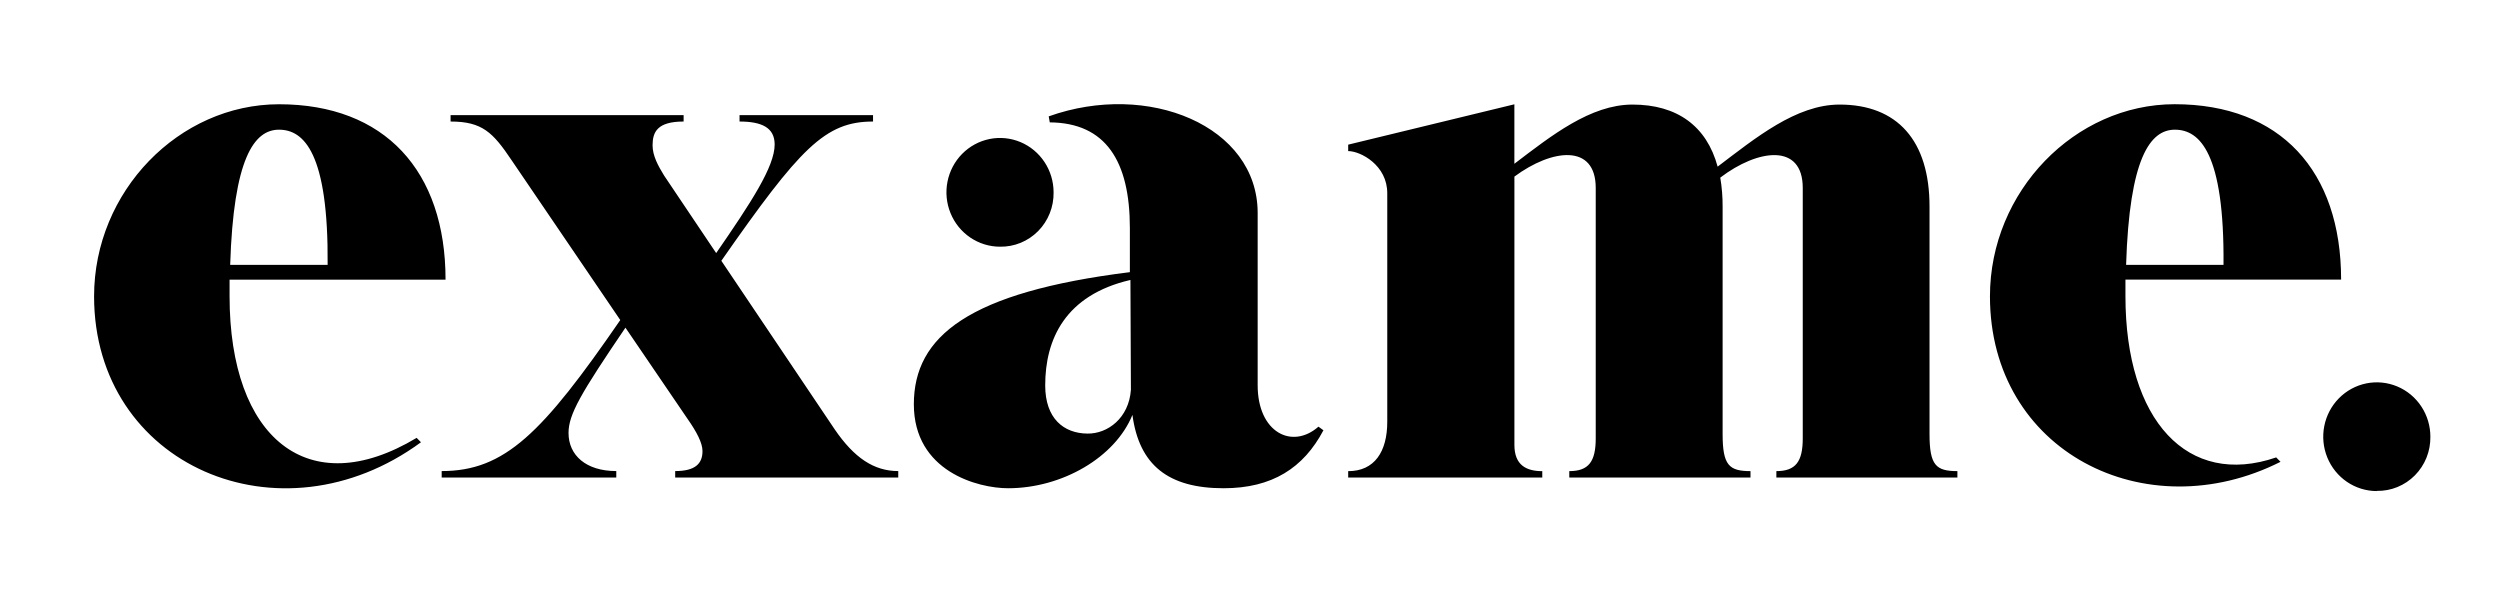<svg xmlns="http://www.w3.org/2000/svg" fill="none" viewBox="0 0 168 40" height="40" width="168">
<g id="logo">
<path fill="black" d="M29.681 32.088V31.656C33.923 31.656 36.443 29.116 41.683 21.507L34.389 10.781C33.129 8.904 32.414 8.167 30.279 8.167V7.738H45.939V8.167C44.166 8.167 43.853 8.874 43.853 9.768C43.853 10.464 44.221 11.136 44.627 11.796L48.127 17.007C50.461 13.623 52.057 11.204 52.057 9.709C52.057 8.572 51.182 8.167 49.697 8.167V7.738H58.668V8.167C55.441 8.167 53.769 9.943 48.474 17.525L56.083 28.84C57.399 30.768 58.726 31.656 60.363 31.656V32.088H45.373V31.656C46.724 31.656 47.208 31.153 47.208 30.312C47.208 29.755 46.794 28.994 46.225 28.18L42.03 22.019C39.037 26.43 38.205 27.84 38.205 29.095C38.205 30.59 39.372 31.656 41.414 31.656V32.088H29.681ZM142.874 17.8C143.096 10.633 144.484 8.715 146.153 8.715C147.822 8.715 149.484 10.278 149.42 17.8H142.874ZM133.725 19.914C133.725 30.35 144.192 35.605 153.251 31.034L152.959 30.738C147.025 32.775 142.83 28.284 142.83 19.908C142.83 19.523 142.83 19.151 142.83 18.789H157.323C157.323 11.483 153.239 7.003 146.132 7.003C139.434 7.009 133.725 12.853 133.725 19.914ZM90.598 10.145V9.721L101.766 7.009V11.006C104.245 9.12 106.883 7.027 109.704 7.027C112.703 7.027 114.686 8.472 115.425 11.198C117.977 9.268 120.699 7.027 123.619 7.027C127.488 7.027 129.67 9.434 129.664 13.893V29.166C129.664 31.268 130.096 31.659 131.537 31.659V32.088H119.372V31.659C120.667 31.659 121.145 31.025 121.145 29.459V12.628C121.145 9.609 118.141 10.002 115.602 11.936C115.711 12.582 115.764 13.237 115.76 13.893V29.166C115.76 31.268 116.192 31.659 117.633 31.659V32.088H105.456V31.659C106.754 31.659 107.233 31.025 107.233 29.459V12.628C107.233 9.644 104.301 9.991 101.768 11.867V29.9C101.768 31.271 102.585 31.662 103.641 31.662V32.091H90.598V31.662C92.372 31.662 93.224 30.347 93.224 28.343V12.998C93.235 11.101 91.429 10.153 90.598 10.153V10.145ZM70.238 25.895C70.238 22.81 71.571 19.831 75.965 18.813L75.997 26.194C75.862 28.097 74.436 29.154 73.079 29.137C71.484 29.125 70.238 28.124 70.238 25.904V25.895ZM61.41 27.162C61.41 31.689 65.728 32.81 67.743 32.81C71.37 32.81 74.938 30.738 76.099 27.881C76.551 31.253 78.508 32.81 82.225 32.81C85.487 32.81 87.599 31.446 88.935 28.914L88.6 28.672C86.826 30.229 84.515 29.059 84.515 25.895V14.313C84.515 8.46 77.161 5.431 70.474 7.82L70.544 8.223C74.302 8.253 75.927 10.819 75.927 15.328V18.289C65.106 19.639 61.41 22.582 61.41 27.171V27.162ZM15.468 17.8C15.692 10.633 17.078 8.715 18.75 8.715C20.421 8.715 22.078 10.278 22.017 17.8H15.468ZM6.322 19.914C6.322 31.274 18.823 36.668 28.289 29.72L27.998 29.424C20.704 33.805 15.427 29.441 15.427 19.911C15.427 19.526 15.427 19.154 15.427 18.792H29.941C29.941 11.486 25.856 7.006 18.75 7.006C12.031 7.009 6.322 12.853 6.322 19.914ZM67.201 16.578C67.676 16.586 68.148 16.497 68.588 16.317C69.029 16.136 69.429 15.867 69.765 15.527C70.101 15.186 70.366 14.78 70.544 14.332C70.722 13.885 70.809 13.406 70.801 12.925C70.801 12.202 70.59 11.496 70.194 10.895C69.799 10.294 69.236 9.826 68.579 9.549C67.921 9.273 67.197 9.2 66.499 9.341C65.8 9.482 65.159 9.83 64.655 10.341C64.152 10.852 63.809 11.503 63.67 12.212C63.531 12.92 63.602 13.655 63.875 14.322C64.147 14.99 64.609 15.561 65.201 15.962C65.793 16.363 66.489 16.578 67.201 16.578ZM159.719 32.988C160.193 32.997 160.664 32.91 161.104 32.73C161.544 32.551 161.944 32.283 162.28 31.944C162.616 31.605 162.882 31.2 163.061 30.754C163.239 30.308 163.328 29.831 163.321 29.35C163.322 28.627 163.111 27.92 162.716 27.319C162.321 26.718 161.759 26.249 161.101 25.972C160.443 25.695 159.719 25.622 159.021 25.763C158.322 25.904 157.681 26.252 157.177 26.762C156.673 27.273 156.33 27.924 156.191 28.633C156.052 29.342 156.123 30.076 156.395 30.744C156.668 31.412 157.129 31.983 157.721 32.384C158.313 32.786 159.009 33 159.721 33L159.719 32.988Z" id="exame-logo"></path>
</g>
</svg>
